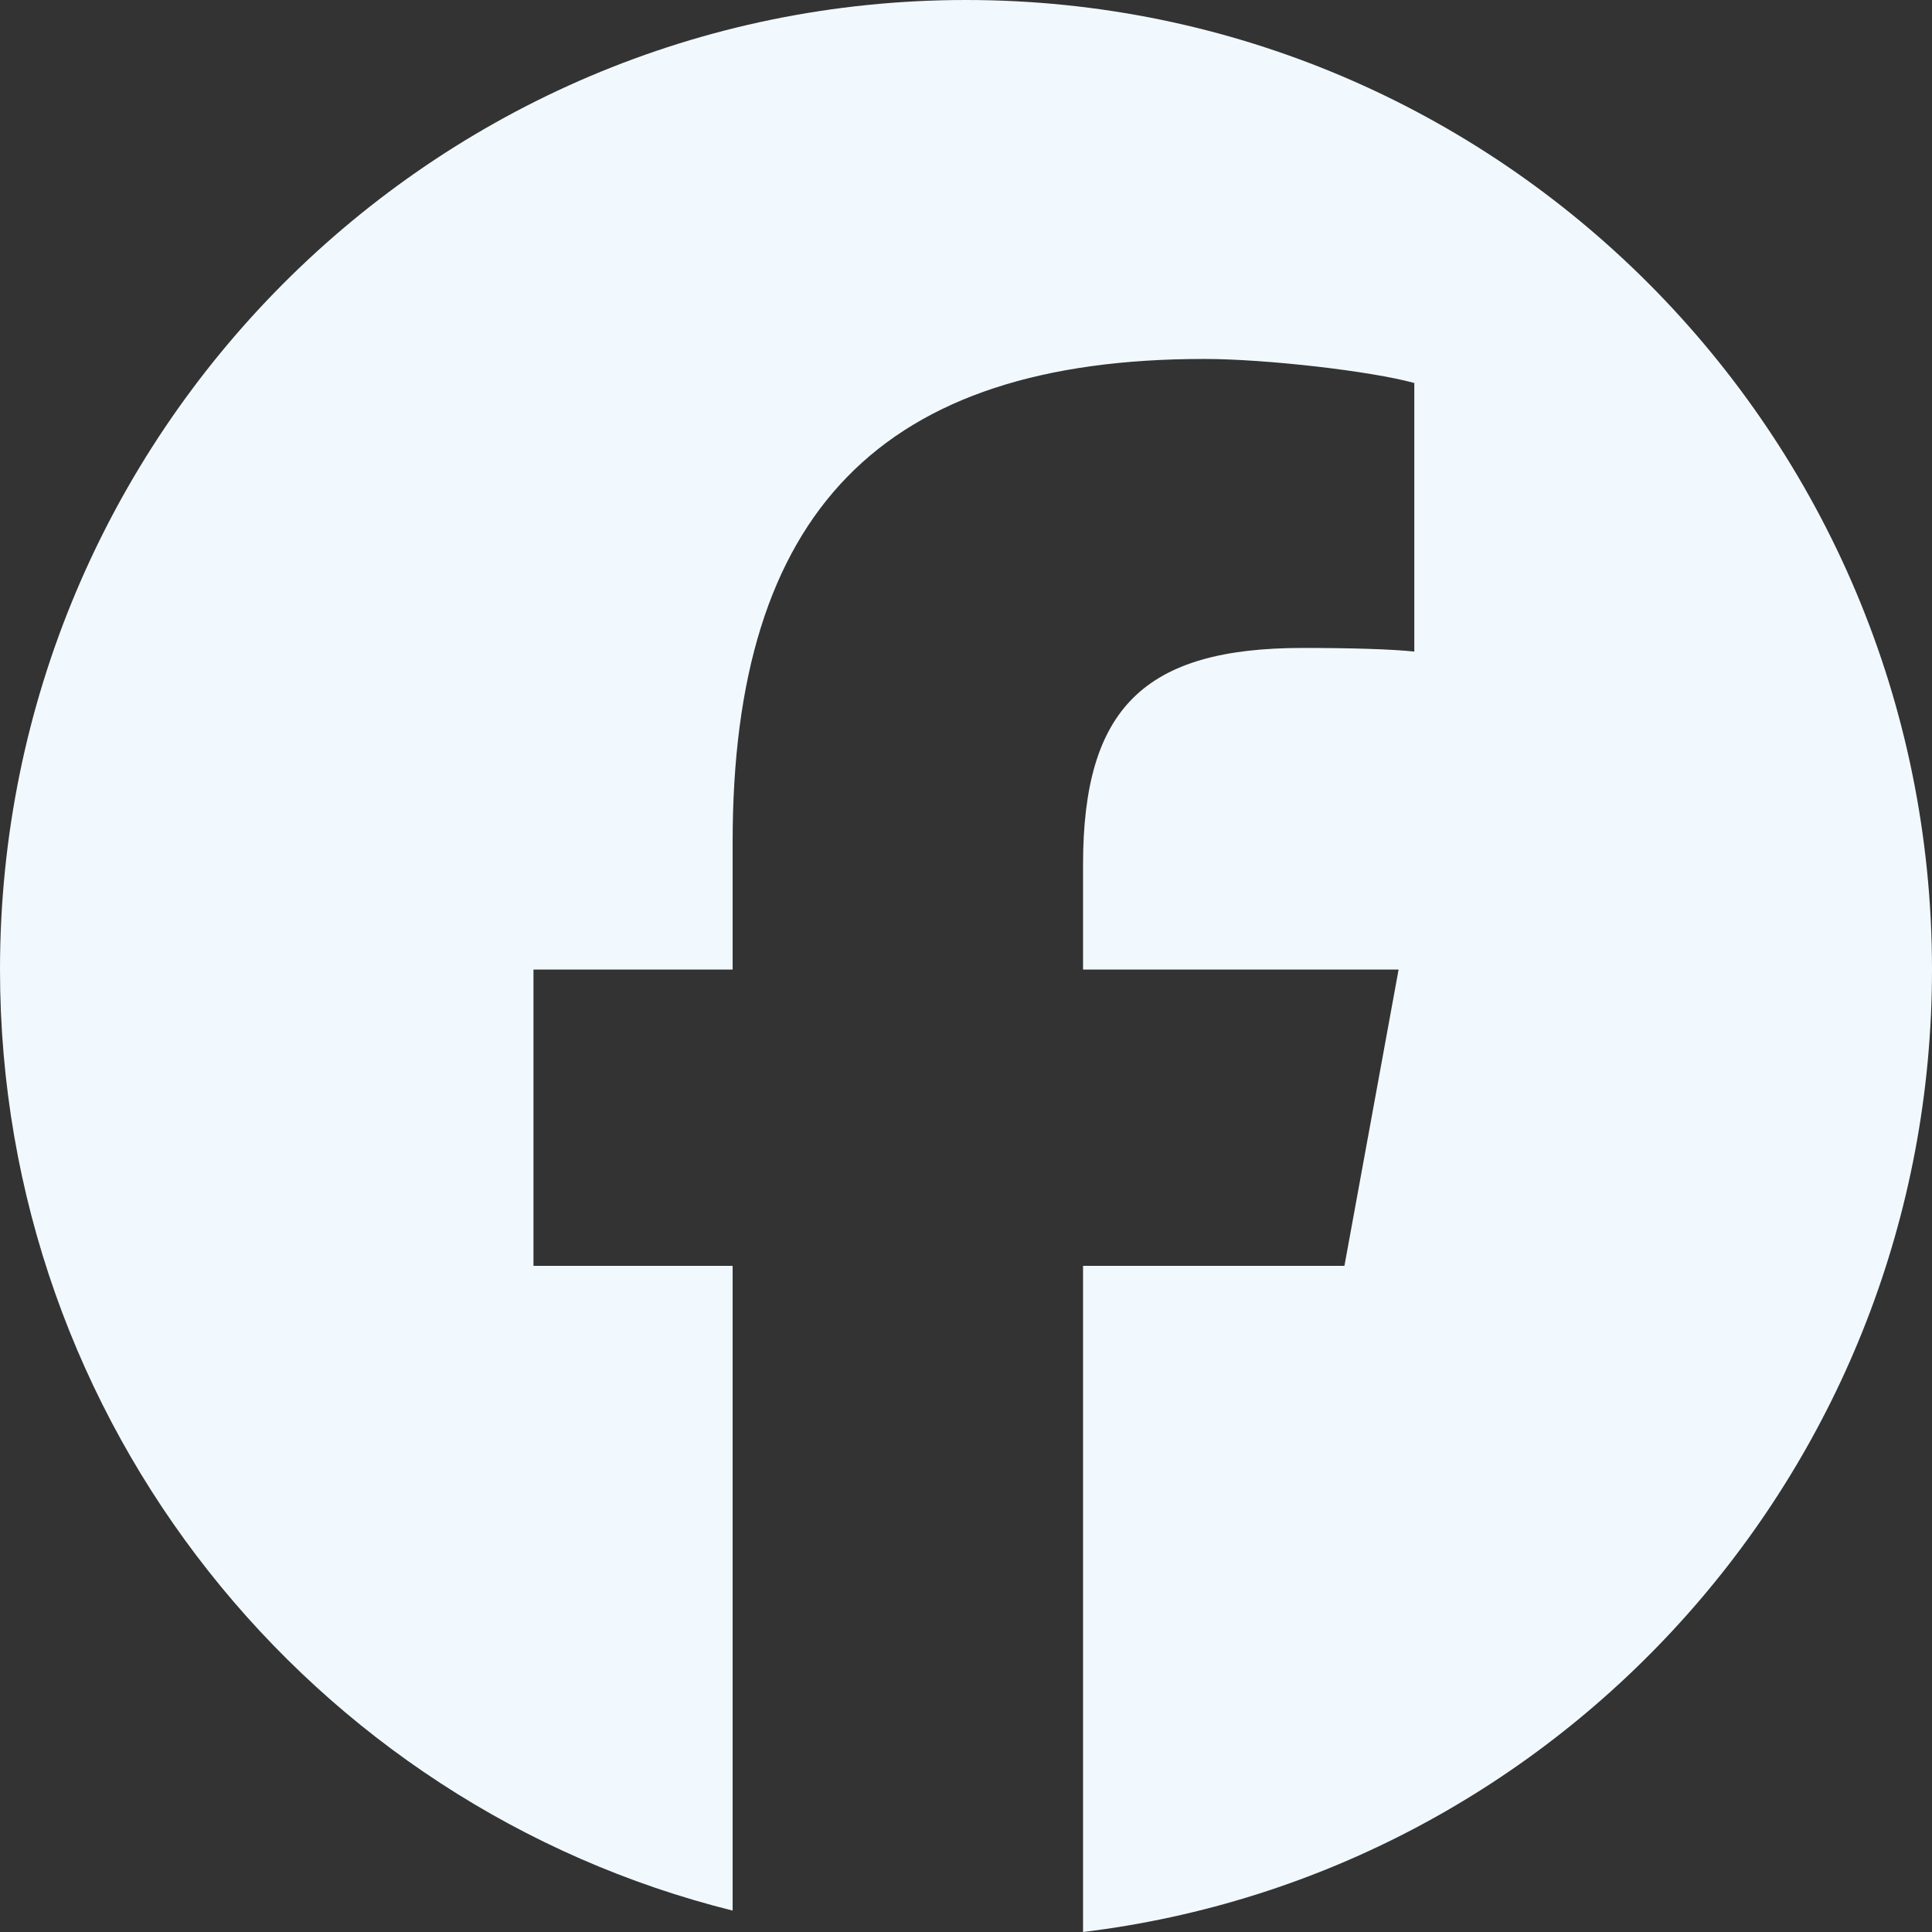 <svg width="24" height="24" viewBox="0 0 24 24" fill="none" xmlns="http://www.w3.org/2000/svg">
<rect x="0" y="0" width="24" height="24" fill="#333333" stroke="none"/>
<path d="M24 12.044C24 5.392 18.627 0 12 0C5.373 0 0 5.392 0 12.044C0 17.692 3.875 22.432 9.101 23.734V15.725H6.627V12.044H9.101V10.458C9.101 6.359 10.95 4.459 14.96 4.459C15.72 4.459 17.032 4.609 17.569 4.758V8.094C17.285 8.064 16.793 8.049 16.182 8.049C14.215 8.049 13.454 8.797 13.454 10.742V12.044H17.374L16.701 15.725H13.454V24C19.395 23.28 24 18.202 24 12.044Z" fill="#F1F9FE"/>
</svg>
